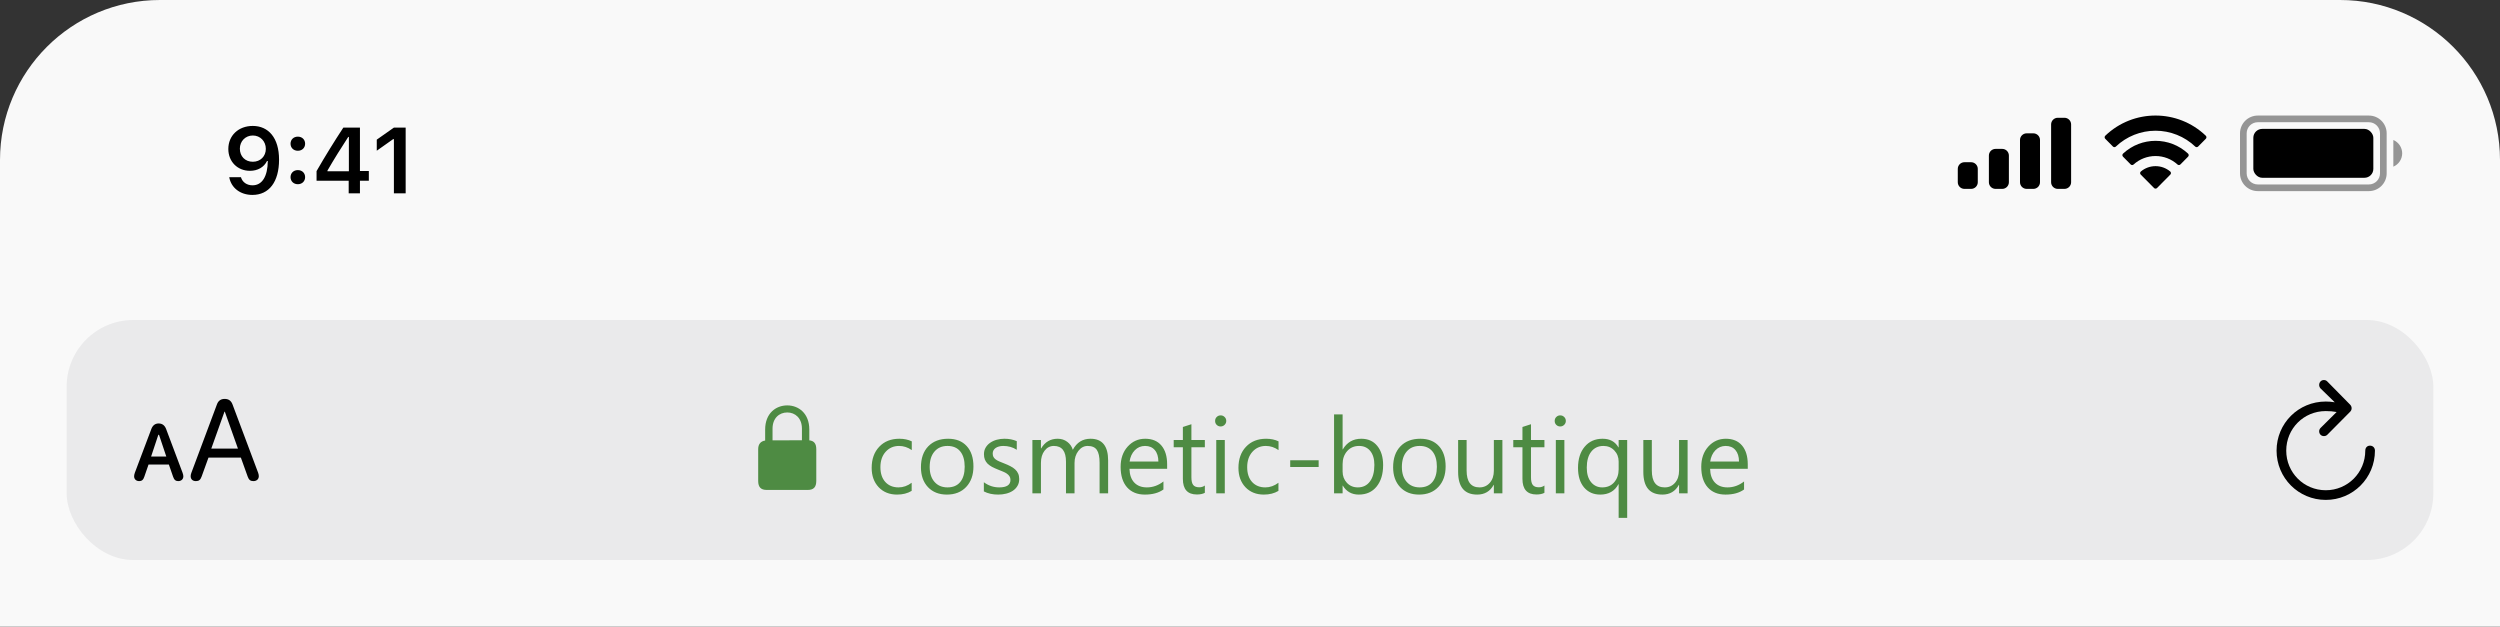 <?xml version="1.0" encoding="UTF-8"?> <svg xmlns="http://www.w3.org/2000/svg" width="375" height="94" viewBox="0 0 375 94" fill="none"><rect x="0" y="0" width="375" height="94" fill="#333333" stroke="none"/> <path d="M0 24C0 10.745 10.745 0 24 0H351C364.255 0 375 10.745 375 24V94H0V24Z" fill="#F9F9F9"></path> <rect x="10" y="48" width="355" height="36" rx="10" fill="#767680" fill-opacity="0.12"></rect> <path d="M348.578 65.415C348.798 65.415 348.965 65.345 349.097 65.213L352.516 61.768C352.674 61.609 352.744 61.434 352.744 61.231C352.744 61.038 352.665 60.845 352.516 60.695L349.097 57.224C348.965 57.083 348.798 57.004 348.578 57.004C348.183 57.004 347.875 57.329 347.875 57.742C347.875 57.927 347.945 58.102 348.068 58.252L350.213 60.344C349.765 60.265 349.308 60.23 348.859 60.23C344.764 60.23 341.485 63.499 341.485 67.595C341.485 71.69 344.772 74.986 348.868 74.986C352.955 74.986 356.242 71.69 356.242 67.595C356.242 67.164 355.935 66.848 355.495 66.848C355.073 66.848 354.792 67.164 354.792 67.595C354.792 70.891 352.155 73.536 348.868 73.536C345.572 73.536 342.936 70.891 342.936 67.595C342.936 64.29 345.563 61.662 348.859 61.662C349.466 61.662 350.011 61.706 350.494 61.803L348.077 64.202C347.945 64.343 347.875 64.51 347.875 64.694C347.875 65.107 348.183 65.415 348.578 65.415Z" fill="black"></path> <path d="M29.391 72.167C29.839 72.167 30.067 71.974 30.243 71.481L31.271 68.643H36.132L37.151 71.481C37.327 71.974 37.556 72.167 38.004 72.167C38.496 72.167 38.821 71.877 38.821 71.42C38.821 71.262 38.786 71.121 38.725 70.928L34.884 60.68C34.673 60.108 34.295 59.836 33.697 59.836C33.126 59.836 32.739 60.108 32.537 60.671L28.696 70.945C28.626 71.139 28.6 71.279 28.6 71.429C28.6 71.886 28.898 72.167 29.391 72.167ZM31.693 67.289L33.671 61.752H33.724L35.692 67.289H31.693ZM20.883 72.167C21.252 72.167 21.498 71.982 21.648 71.508L22.28 69.68H25.33L25.963 71.508C26.121 71.991 26.367 72.167 26.736 72.167C27.185 72.167 27.501 71.877 27.501 71.455C27.501 71.297 27.466 71.139 27.387 70.919L24.926 64.371C24.732 63.844 24.372 63.519 23.792 63.519C23.238 63.519 22.887 63.844 22.693 64.371L20.224 70.919C20.145 71.139 20.118 71.306 20.118 71.455C20.118 71.877 20.426 72.167 20.883 72.167ZM22.667 68.476L23.748 65.224H23.854L24.943 68.476H22.667Z" fill="black"></path> <path d="M114.992 73.49H121.179C122.026 73.49 122.443 73.073 122.443 72.15V67.372C122.443 66.545 122.102 66.121 121.397 66.053V64.433C121.397 61.992 119.784 60.81 118.089 60.81C116.387 60.81 114.773 61.992 114.773 64.433V66.08C114.124 66.183 113.728 66.6 113.728 67.372V72.15C113.728 73.073 114.145 73.49 114.992 73.49ZM115.881 64.303C115.881 62.717 116.893 61.869 118.089 61.869C119.278 61.869 120.29 62.717 120.29 64.303V66.039L115.881 66.053V64.303Z" fill="#4E8B43"></path> <path d="M136.75 73.633C136.135 74.003 135.406 74.188 134.562 74.188C133.422 74.188 132.5 73.818 131.797 73.078C131.099 72.333 130.75 71.37 130.75 70.188C130.75 68.87 131.128 67.812 131.883 67.016C132.638 66.213 133.646 65.812 134.906 65.812C135.609 65.812 136.229 65.943 136.766 66.203V67.516C136.172 67.099 135.536 66.891 134.859 66.891C134.042 66.891 133.37 67.185 132.844 67.773C132.323 68.357 132.062 69.125 132.062 70.078C132.062 71.016 132.307 71.755 132.797 72.297C133.292 72.838 133.953 73.109 134.781 73.109C135.479 73.109 136.135 72.878 136.75 72.414V73.633ZM142.031 74.188C140.849 74.188 139.904 73.815 139.195 73.07C138.492 72.32 138.141 71.328 138.141 70.094C138.141 68.75 138.508 67.701 139.242 66.945C139.977 66.19 140.969 65.812 142.219 65.812C143.411 65.812 144.341 66.18 145.008 66.914C145.68 67.648 146.016 68.667 146.016 69.969C146.016 71.245 145.654 72.268 144.93 73.039C144.211 73.805 143.245 74.188 142.031 74.188ZM142.125 66.891C141.302 66.891 140.651 67.172 140.172 67.734C139.693 68.292 139.453 69.062 139.453 70.047C139.453 70.995 139.695 71.742 140.18 72.289C140.664 72.836 141.312 73.109 142.125 73.109C142.953 73.109 143.589 72.841 144.031 72.305C144.479 71.768 144.703 71.005 144.703 70.016C144.703 69.016 144.479 68.245 144.031 67.703C143.589 67.162 142.953 66.891 142.125 66.891ZM147.578 73.711V72.336C148.276 72.852 149.044 73.109 149.883 73.109C151.008 73.109 151.57 72.734 151.57 71.984C151.57 71.771 151.521 71.591 151.422 71.445C151.328 71.294 151.198 71.162 151.031 71.047C150.87 70.932 150.677 70.831 150.453 70.742C150.234 70.648 149.997 70.552 149.742 70.453C149.388 70.312 149.076 70.172 148.805 70.031C148.539 69.885 148.315 69.724 148.133 69.547C147.956 69.365 147.82 69.159 147.727 68.93C147.638 68.701 147.594 68.432 147.594 68.125C147.594 67.75 147.68 67.419 147.852 67.133C148.023 66.841 148.253 66.599 148.539 66.406C148.826 66.208 149.151 66.06 149.516 65.961C149.885 65.862 150.266 65.812 150.656 65.812C151.349 65.812 151.969 65.932 152.516 66.172V67.469C151.927 67.083 151.25 66.891 150.484 66.891C150.245 66.891 150.029 66.919 149.836 66.977C149.643 67.029 149.477 67.104 149.336 67.203C149.201 67.302 149.094 67.422 149.016 67.562C148.943 67.698 148.906 67.849 148.906 68.016C148.906 68.224 148.943 68.398 149.016 68.539C149.094 68.68 149.206 68.805 149.352 68.914C149.497 69.023 149.674 69.122 149.883 69.211C150.091 69.299 150.328 69.396 150.594 69.5C150.948 69.635 151.266 69.776 151.547 69.922C151.828 70.062 152.068 70.224 152.266 70.406C152.464 70.583 152.615 70.789 152.719 71.023C152.828 71.258 152.883 71.537 152.883 71.859C152.883 72.255 152.794 72.599 152.617 72.891C152.445 73.182 152.214 73.424 151.922 73.617C151.63 73.81 151.294 73.953 150.914 74.047C150.534 74.141 150.135 74.188 149.719 74.188C148.896 74.188 148.182 74.029 147.578 73.711ZM166.219 74H164.938V69.406C164.938 68.521 164.799 67.88 164.523 67.484C164.253 67.088 163.794 66.891 163.148 66.891C162.602 66.891 162.135 67.141 161.75 67.641C161.37 68.141 161.18 68.74 161.18 69.438V74H159.898V69.25C159.898 67.677 159.292 66.891 158.078 66.891C157.516 66.891 157.052 67.128 156.688 67.602C156.323 68.07 156.141 68.682 156.141 69.438V74H154.859V66H156.141V67.266H156.172C156.74 66.297 157.568 65.812 158.656 65.812C159.203 65.812 159.68 65.966 160.086 66.273C160.492 66.576 160.771 66.974 160.922 67.469C161.516 66.365 162.401 65.812 163.578 65.812C165.339 65.812 166.219 66.898 166.219 69.07V74ZM175.07 70.32H169.422C169.443 71.211 169.682 71.898 170.141 72.383C170.599 72.867 171.229 73.109 172.031 73.109C172.932 73.109 173.76 72.812 174.516 72.219V73.422C173.812 73.932 172.883 74.188 171.727 74.188C170.596 74.188 169.708 73.826 169.062 73.102C168.417 72.372 168.094 71.349 168.094 70.031C168.094 68.787 168.445 67.773 169.148 66.992C169.857 66.206 170.734 65.812 171.781 65.812C172.828 65.812 173.638 66.151 174.211 66.828C174.784 67.505 175.07 68.445 175.07 69.648V70.32ZM173.758 69.234C173.753 68.495 173.573 67.919 173.219 67.508C172.87 67.096 172.383 66.891 171.758 66.891C171.154 66.891 170.641 67.107 170.219 67.539C169.797 67.971 169.536 68.537 169.438 69.234H173.758ZM180.727 73.922C180.424 74.088 180.026 74.172 179.531 74.172C178.13 74.172 177.43 73.391 177.43 71.828V67.094H176.055V66H177.43V64.047L178.711 63.633V66H180.727V67.094H178.711V71.602C178.711 72.138 178.802 72.521 178.984 72.75C179.167 72.979 179.469 73.094 179.891 73.094C180.214 73.094 180.492 73.005 180.727 72.828V73.922ZM183.094 63.969C182.865 63.969 182.669 63.891 182.508 63.734C182.346 63.578 182.266 63.38 182.266 63.141C182.266 62.901 182.346 62.703 182.508 62.547C182.669 62.385 182.865 62.305 183.094 62.305C183.328 62.305 183.526 62.385 183.688 62.547C183.854 62.703 183.938 62.901 183.938 63.141C183.938 63.37 183.854 63.565 183.688 63.727C183.526 63.888 183.328 63.969 183.094 63.969ZM183.719 74H182.438V66H183.719V74ZM191.766 73.633C191.151 74.003 190.422 74.188 189.578 74.188C188.438 74.188 187.516 73.818 186.812 73.078C186.115 72.333 185.766 71.37 185.766 70.188C185.766 68.87 186.143 67.812 186.898 67.016C187.654 66.213 188.661 65.812 189.922 65.812C190.625 65.812 191.245 65.943 191.781 66.203V67.516C191.188 67.099 190.552 66.891 189.875 66.891C189.057 66.891 188.385 67.185 187.859 67.773C187.339 68.357 187.078 69.125 187.078 70.078C187.078 71.016 187.323 71.755 187.812 72.297C188.307 72.838 188.969 73.109 189.797 73.109C190.495 73.109 191.151 72.878 191.766 72.414V73.633ZM197.797 70.047H193.531V69.039H197.797V70.047ZM201.422 72.844H201.391V74H200.109V62.156H201.391V67.406H201.422C202.052 66.344 202.974 65.812 204.188 65.812C205.214 65.812 206.016 66.172 206.594 66.891C207.177 67.604 207.469 68.562 207.469 69.766C207.469 71.104 207.143 72.177 206.492 72.984C205.841 73.787 204.951 74.188 203.82 74.188C202.763 74.188 201.964 73.74 201.422 72.844ZM201.391 69.617V70.734C201.391 71.396 201.604 71.958 202.031 72.422C202.464 72.88 203.01 73.109 203.672 73.109C204.448 73.109 205.055 72.812 205.492 72.219C205.935 71.625 206.156 70.799 206.156 69.742C206.156 68.852 205.951 68.154 205.539 67.648C205.128 67.143 204.57 66.891 203.867 66.891C203.122 66.891 202.523 67.151 202.07 67.672C201.617 68.188 201.391 68.836 201.391 69.617ZM212.859 74.188C211.677 74.188 210.732 73.815 210.023 73.07C209.32 72.32 208.969 71.328 208.969 70.094C208.969 68.75 209.336 67.701 210.07 66.945C210.805 66.19 211.797 65.812 213.047 65.812C214.24 65.812 215.169 66.18 215.836 66.914C216.508 67.648 216.844 68.667 216.844 69.969C216.844 71.245 216.482 72.268 215.758 73.039C215.039 73.805 214.073 74.188 212.859 74.188ZM212.953 66.891C212.13 66.891 211.479 67.172 211 67.734C210.521 68.292 210.281 69.062 210.281 70.047C210.281 70.995 210.523 71.742 211.008 72.289C211.492 72.836 212.141 73.109 212.953 73.109C213.781 73.109 214.417 72.841 214.859 72.305C215.307 71.768 215.531 71.005 215.531 70.016C215.531 69.016 215.307 68.245 214.859 67.703C214.417 67.162 213.781 66.891 212.953 66.891ZM225.359 74H224.078V72.734H224.047C223.516 73.703 222.693 74.188 221.578 74.188C219.672 74.188 218.719 73.052 218.719 70.781V66H219.992V70.578C219.992 72.266 220.638 73.109 221.93 73.109C222.555 73.109 223.068 72.88 223.469 72.422C223.875 71.958 224.078 71.354 224.078 70.609V66H225.359V74ZM231.664 73.922C231.362 74.088 230.964 74.172 230.469 74.172C229.068 74.172 228.367 73.391 228.367 71.828V67.094H226.992V66H228.367V64.047L229.648 63.633V66H231.664V67.094H229.648V71.602C229.648 72.138 229.74 72.521 229.922 72.75C230.104 72.979 230.406 73.094 230.828 73.094C231.151 73.094 231.43 73.005 231.664 72.828V73.922ZM234.031 63.969C233.802 63.969 233.607 63.891 233.445 63.734C233.284 63.578 233.203 63.38 233.203 63.141C233.203 62.901 233.284 62.703 233.445 62.547C233.607 62.385 233.802 62.305 234.031 62.305C234.266 62.305 234.464 62.385 234.625 62.547C234.792 62.703 234.875 62.901 234.875 63.141C234.875 63.37 234.792 63.565 234.625 63.727C234.464 63.888 234.266 63.969 234.031 63.969ZM234.656 74H233.375V66H234.656V74ZM244.078 77.68H242.797V72.625H242.766C242.208 73.667 241.297 74.188 240.031 74.188C239.026 74.188 238.219 73.831 237.609 73.117C237.005 72.398 236.703 71.422 236.703 70.188C236.703 68.859 237.036 67.799 237.703 67.008C238.37 66.211 239.266 65.812 240.391 65.812C241.484 65.812 242.276 66.245 242.766 67.109H242.797V66H244.078V77.68ZM242.797 70.398V69.234C242.797 68.578 242.581 68.023 242.148 67.57C241.721 67.117 241.177 66.891 240.516 66.891C239.745 66.891 239.135 67.177 238.688 67.75C238.24 68.318 238.016 69.12 238.016 70.156C238.016 71.078 238.232 71.802 238.664 72.328C239.096 72.849 239.654 73.109 240.336 73.109C241.086 73.109 241.682 72.854 242.125 72.344C242.573 71.828 242.797 71.18 242.797 70.398ZM253.141 74H251.859V72.734H251.828C251.297 73.703 250.474 74.188 249.359 74.188C247.453 74.188 246.5 73.052 246.5 70.781V66H247.773V70.578C247.773 72.266 248.419 73.109 249.711 73.109C250.336 73.109 250.849 72.88 251.25 72.422C251.656 71.958 251.859 71.354 251.859 70.609V66H253.141V74ZM262.164 70.32H256.516C256.536 71.211 256.776 71.898 257.234 72.383C257.693 72.867 258.323 73.109 259.125 73.109C260.026 73.109 260.854 72.812 261.609 72.219V73.422C260.906 73.932 259.977 74.188 258.82 74.188C257.69 74.188 256.802 73.826 256.156 73.102C255.51 72.372 255.188 71.349 255.188 70.031C255.188 68.787 255.539 67.773 256.242 66.992C256.951 66.206 257.828 65.812 258.875 65.812C259.922 65.812 260.732 66.151 261.305 66.828C261.878 67.505 262.164 68.445 262.164 69.648V70.32ZM260.852 69.234C260.846 68.495 260.667 67.919 260.312 67.508C259.964 67.096 259.477 66.891 258.852 66.891C258.247 66.891 257.734 67.107 257.312 67.539C256.891 67.971 256.63 68.537 256.531 69.234H260.852Z" fill="#4E8B43"></path> <path opacity="0.4" fill-rule="evenodd" clip-rule="evenodd" d="M338.667 18.334H355.333C356.254 18.334 357 19.08 357 20V26C357 26.921 356.254 27.667 355.333 27.667H338.667C337.746 27.667 337 26.921 337 26V20C337 19.08 337.746 18.334 338.667 18.334ZM336 20C336 18.527 337.194 17.334 338.667 17.334H355.333C356.806 17.334 358 18.527 358 20V26C358 27.473 356.806 28.667 355.333 28.667H338.667C337.194 28.667 336 27.473 336 26V20ZM360.328 23C360.328 23.873 359.805 24.661 359 25V21C359.805 21.339 360.328 22.127 360.328 23Z" fill="black"></path> <rect x="338" y="19.334" width="18" height="7.333" rx="1.333" fill="black"></rect> <path fill-rule="evenodd" clip-rule="evenodd" d="M323.33 19.608C325.546 19.608 327.678 20.459 329.283 21.986C329.404 22.104 329.598 22.103 329.717 21.983L330.873 20.816C330.933 20.756 330.967 20.673 330.966 20.588C330.966 20.502 330.931 20.42 330.87 20.36C326.655 16.321 320.005 16.321 315.79 20.36C315.729 20.42 315.694 20.502 315.694 20.588C315.693 20.673 315.727 20.756 315.787 20.816L316.943 21.983C317.062 22.103 317.256 22.104 317.377 21.986C318.983 20.459 321.114 19.608 323.33 19.608ZM323.33 23.404C324.548 23.404 325.722 23.856 326.624 24.673C326.747 24.789 326.939 24.787 327.058 24.668L328.212 23.501C328.273 23.44 328.307 23.357 328.306 23.27C328.305 23.184 328.27 23.102 328.208 23.042C325.46 20.485 321.204 20.485 318.455 23.042C318.393 23.102 318.358 23.184 318.357 23.27C318.356 23.357 318.39 23.44 318.451 23.501L319.605 24.668C319.724 24.787 319.917 24.789 320.039 24.673C320.941 23.857 322.114 23.404 323.33 23.404ZM325.643 25.957C325.645 26.044 325.611 26.127 325.549 26.188L323.552 28.204C323.494 28.263 323.414 28.296 323.33 28.296C323.247 28.296 323.167 28.263 323.109 28.204L321.111 26.188C321.049 26.127 321.015 26.044 321.017 25.957C321.019 25.871 321.057 25.789 321.121 25.731C322.396 24.652 324.265 24.652 325.54 25.731C325.604 25.789 325.642 25.871 325.643 25.957Z" fill="black"></path> <path fill-rule="evenodd" clip-rule="evenodd" d="M309.667 17.666H308.667C308.114 17.666 307.667 18.114 307.667 18.666V27.333C307.667 27.886 308.114 28.333 308.667 28.333H309.667C310.219 28.333 310.667 27.886 310.667 27.333V18.666C310.667 18.114 310.219 17.666 309.667 17.666ZM304 20H305C305.552 20 306 20.448 306 21V27.333C306 27.886 305.552 28.333 305 28.333H304C303.448 28.333 303 27.886 303 27.333V21C303 20.448 303.448 20 304 20ZM300.333 22.333H299.333C298.781 22.333 298.333 22.781 298.333 23.333V27.333C298.333 27.886 298.781 28.333 299.333 28.333H300.333C300.886 28.333 301.333 27.886 301.333 27.333V23.333C301.333 22.781 300.886 22.333 300.333 22.333ZM295.667 24.333H294.667C294.114 24.333 293.667 24.781 293.667 25.333V27.333C293.667 27.886 294.114 28.333 294.667 28.333H295.667C296.219 28.333 296.667 27.886 296.667 27.333V25.333C296.667 24.781 296.219 24.333 295.667 24.333Z" fill="black"></path> <path d="M37.858 29.239C40.367 29.239 41.858 27.277 41.858 23.948C41.858 20.681 40.272 18.89 37.913 18.89C35.767 18.89 34.249 20.332 34.249 22.349C34.249 24.242 35.616 25.623 37.496 25.623C38.651 25.623 39.588 25.09 40.053 24.153H40.169C40.148 26.471 39.321 27.797 37.879 27.797C37.031 27.797 36.355 27.332 36.143 26.58H34.386C34.673 28.186 36.054 29.239 37.858 29.239ZM37.92 24.263C36.772 24.263 35.979 23.456 35.979 22.294C35.979 21.18 36.813 20.325 37.927 20.325C39.041 20.325 39.875 21.193 39.875 22.328C39.875 23.449 39.062 24.263 37.92 24.263ZM44.674 22.615C45.324 22.615 45.768 22.164 45.768 21.556C45.768 20.947 45.324 20.496 44.674 20.496C44.032 20.496 43.58 20.947 43.58 21.556C43.58 22.164 44.032 22.615 44.674 22.615ZM44.674 27.633C45.324 27.633 45.768 27.175 45.768 26.573C45.768 25.965 45.324 25.514 44.674 25.514C44.032 25.514 43.58 25.965 43.58 26.573C43.58 27.175 44.032 27.633 44.674 27.633ZM52.303 29H53.992V27.106H55.325V25.65H53.992V19.136H51.504C50.164 21.173 48.762 23.442 47.484 25.664V27.106H52.303V29ZM49.118 25.589C50.082 23.914 51.223 22.089 52.235 20.544H52.331V25.691H49.118V25.589ZM59.085 29H60.849V19.136H59.092L56.515 20.947V22.608L58.969 20.872H59.085V29Z" fill="black"></path> </svg> 